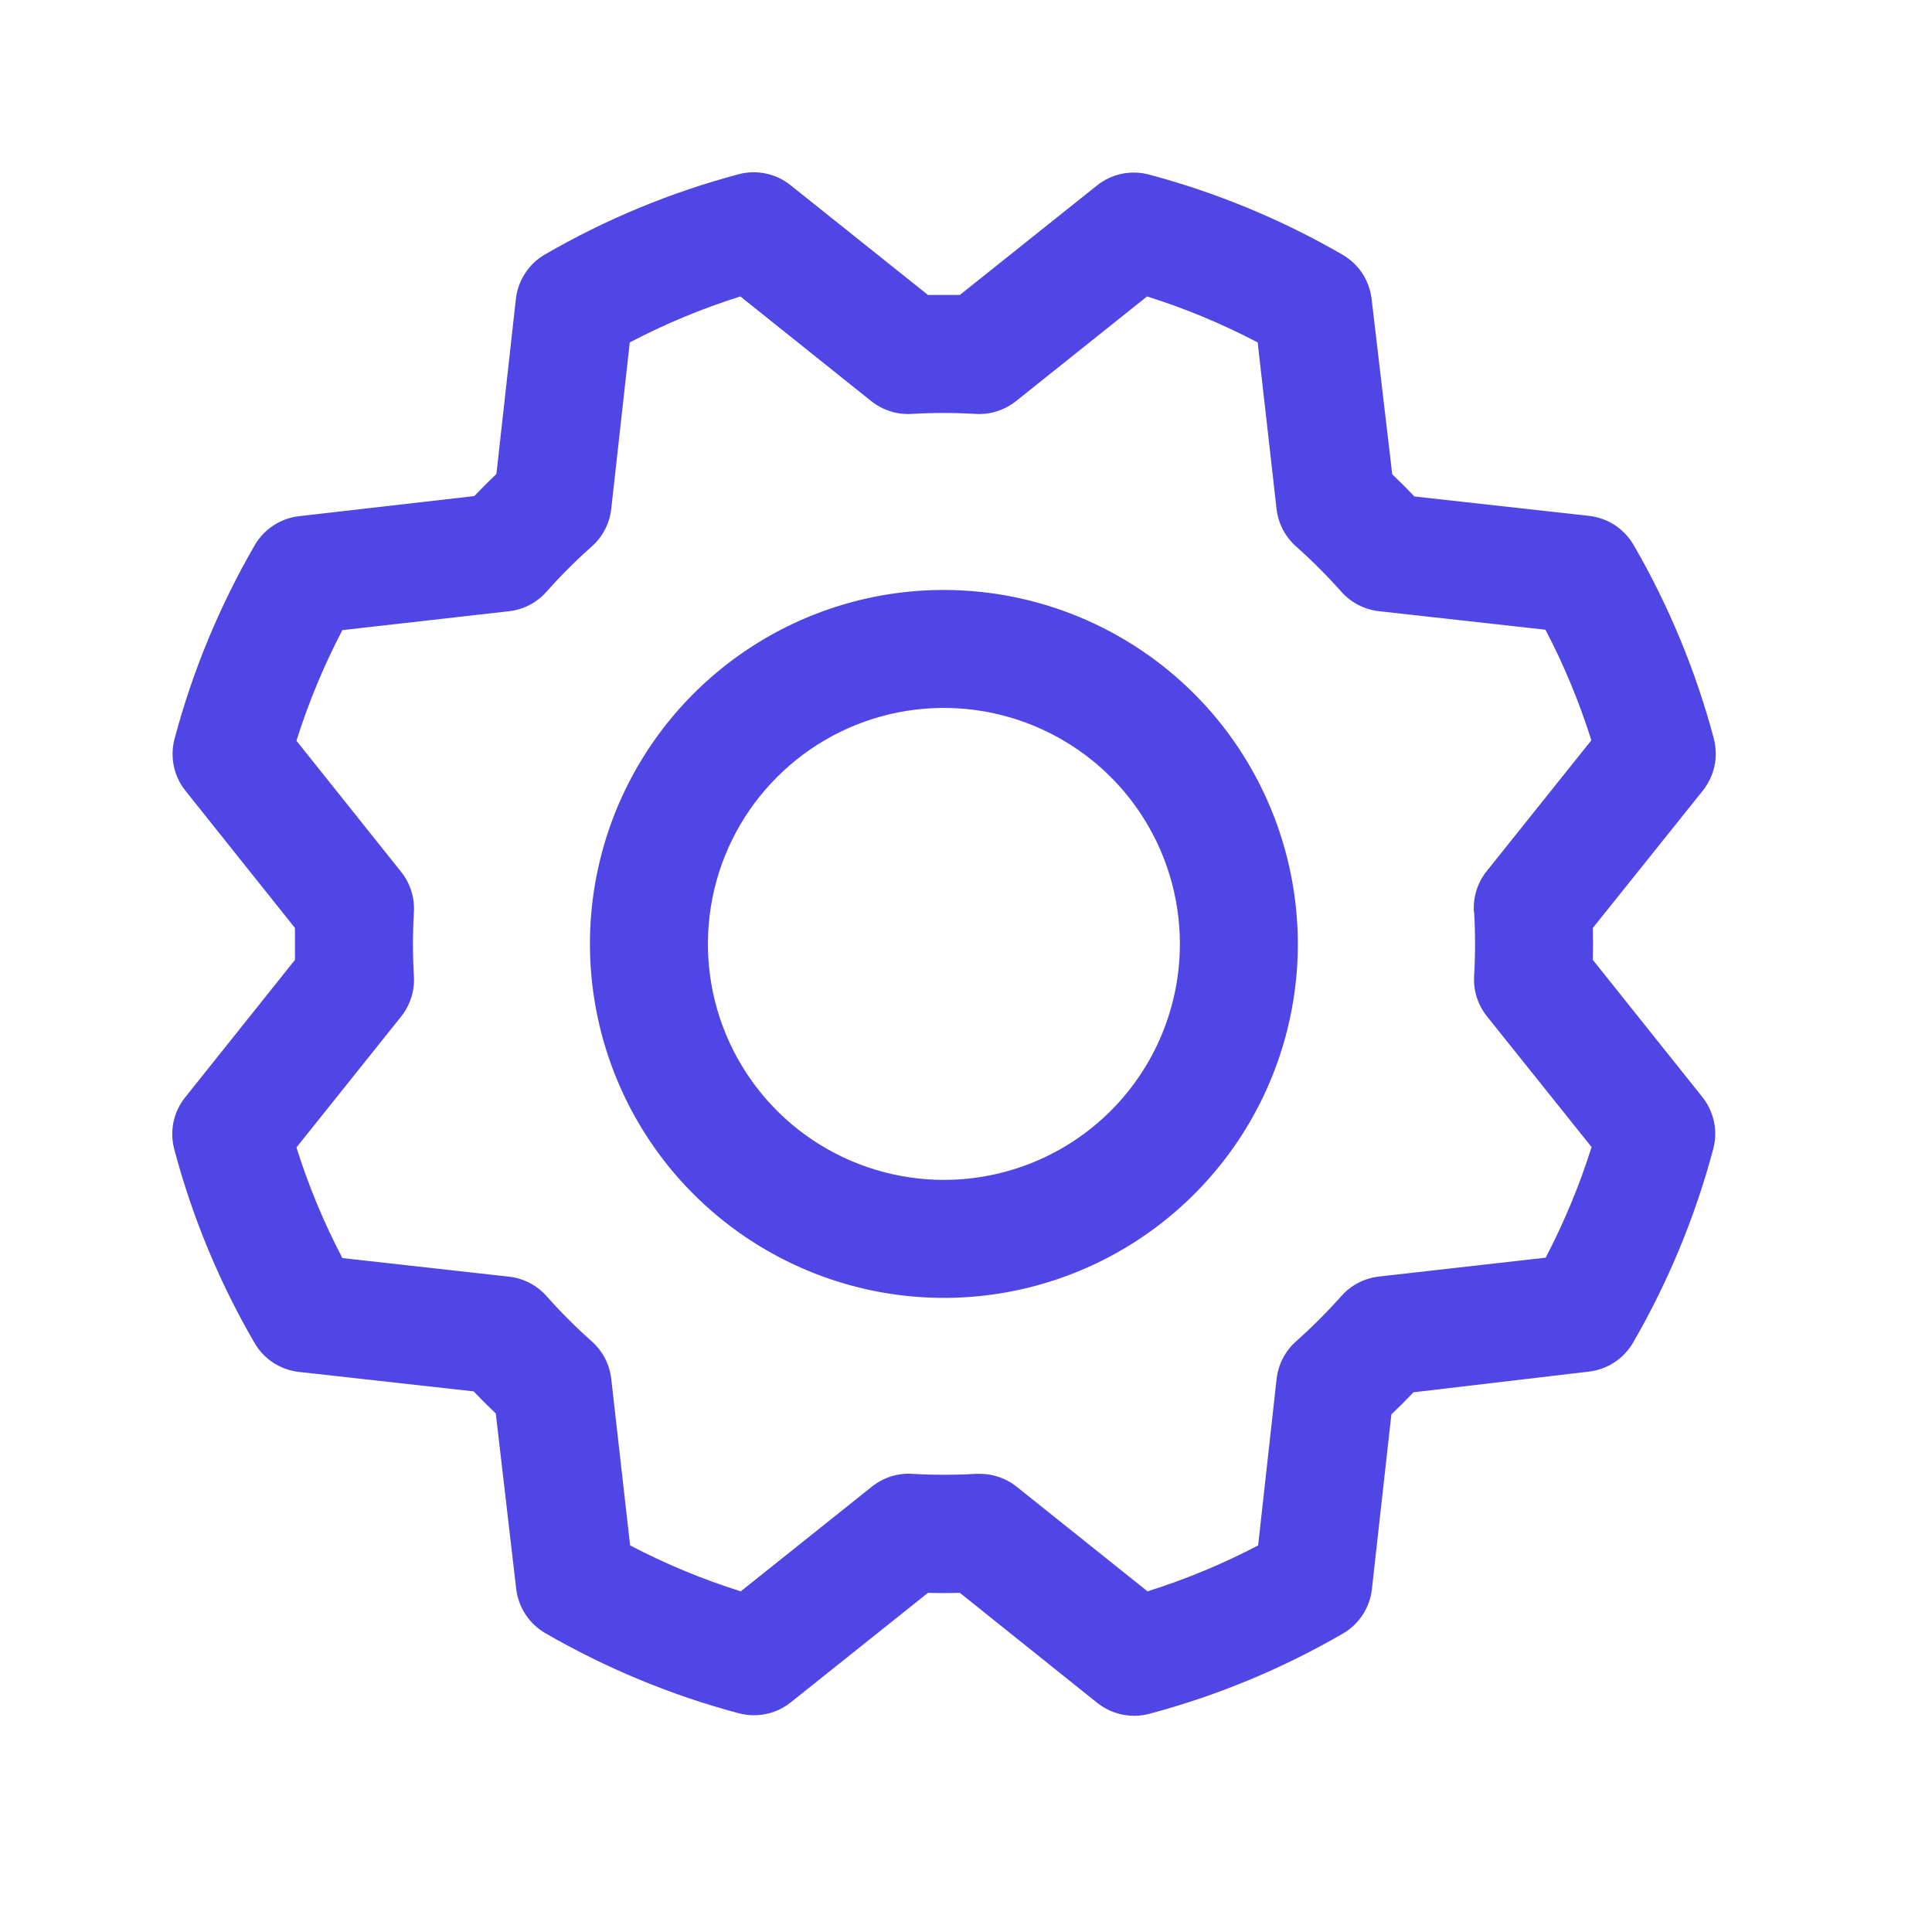 <svg width="34" height="34" viewBox="0 0 34 34" fill="none" xmlns="http://www.w3.org/2000/svg">
<path d="M16.611 10.382C15.379 10.382 14.175 10.747 13.15 11.432C12.126 12.116 11.328 13.089 10.856 14.227C10.385 15.366 10.261 16.618 10.502 17.826C10.742 19.035 11.335 20.145 12.206 21.016C13.078 21.887 14.188 22.48 15.396 22.721C16.604 22.961 17.857 22.838 18.995 22.366C20.133 21.895 21.106 21.096 21.791 20.072C22.475 19.048 22.84 17.843 22.84 16.611C22.838 14.96 22.182 13.376 21.014 12.208C19.846 11.041 18.263 10.384 16.611 10.382ZM16.611 20.764C15.79 20.764 14.987 20.52 14.304 20.064C13.621 19.608 13.089 18.959 12.774 18.2C12.46 17.442 12.378 16.607 12.538 15.801C12.698 14.995 13.094 14.255 13.675 13.675C14.255 13.094 14.995 12.698 15.801 12.538C16.607 12.378 17.442 12.46 18.2 12.775C18.959 13.089 19.608 13.621 20.064 14.304C20.52 14.987 20.764 15.79 20.764 16.611C20.764 17.713 20.326 18.769 19.548 19.548C18.769 20.326 17.712 20.764 16.611 20.764ZM28.031 16.892C28.036 16.705 28.036 16.518 28.031 16.331L29.968 13.912C30.069 13.785 30.139 13.636 30.173 13.477C30.206 13.318 30.201 13.153 30.16 12.996C29.842 11.803 29.367 10.657 28.748 9.589C28.666 9.449 28.554 9.331 28.419 9.242C28.283 9.153 28.13 9.098 27.969 9.079L24.891 8.737C24.763 8.602 24.633 8.472 24.501 8.347L24.138 5.261C24.119 5.101 24.063 4.946 23.975 4.811C23.886 4.676 23.767 4.564 23.627 4.483C22.558 3.864 21.413 3.39 20.22 3.072C20.063 3.03 19.898 3.026 19.739 3.059C19.58 3.093 19.431 3.163 19.304 3.265L16.891 5.191H16.331L13.912 3.259C13.785 3.157 13.636 3.087 13.477 3.054C13.317 3.02 13.153 3.025 12.996 3.067C11.803 3.385 10.657 3.859 9.589 4.479C9.449 4.56 9.33 4.672 9.242 4.808C9.153 4.943 9.098 5.097 9.079 5.257L8.736 8.341C8.601 8.47 8.472 8.599 8.347 8.73L5.261 9.084C5.1 9.103 4.946 9.159 4.811 9.248C4.676 9.336 4.563 9.456 4.482 9.596C3.864 10.664 3.389 11.809 3.072 13.002C3.03 13.159 3.026 13.324 3.059 13.483C3.093 13.643 3.163 13.791 3.265 13.918L5.191 16.331V16.892L3.259 19.311C3.157 19.438 3.087 19.587 3.053 19.746C3.02 19.905 3.025 20.07 3.067 20.227C3.384 21.42 3.859 22.566 4.479 23.633C4.56 23.773 4.672 23.892 4.807 23.98C4.943 24.069 5.097 24.125 5.257 24.143L8.335 24.486C8.464 24.621 8.594 24.751 8.725 24.875L9.084 27.961C9.103 28.122 9.159 28.276 9.248 28.411C9.336 28.546 9.456 28.659 9.595 28.74C10.664 29.358 11.809 29.833 13.002 30.151C13.159 30.192 13.324 30.197 13.483 30.163C13.642 30.13 13.791 30.059 13.918 29.957L16.331 28.031C16.518 28.037 16.704 28.037 16.891 28.031L19.31 29.968C19.437 30.069 19.587 30.139 19.746 30.173C19.905 30.206 20.07 30.202 20.227 30.16C21.42 29.842 22.565 29.367 23.633 28.748C23.773 28.667 23.892 28.554 23.98 28.419C24.069 28.284 24.125 28.13 24.143 27.969L24.486 24.891C24.621 24.763 24.75 24.633 24.875 24.502L27.961 24.138C28.122 24.119 28.276 24.064 28.411 23.975C28.546 23.886 28.659 23.767 28.74 23.627C29.358 22.559 29.833 21.413 30.15 20.22C30.192 20.063 30.197 19.898 30.163 19.739C30.129 19.58 30.059 19.431 29.957 19.304L28.031 16.892ZM25.942 16.048C25.964 16.423 25.964 16.799 25.942 17.174C25.926 17.431 26.007 17.685 26.168 17.886L28.009 20.186C27.798 20.858 27.527 21.509 27.201 22.133L24.268 22.465C24.012 22.494 23.776 22.616 23.606 22.808C23.356 23.089 23.09 23.355 22.809 23.605C22.617 23.775 22.495 24.011 22.466 24.267L22.141 27.197C21.517 27.524 20.866 27.794 20.194 28.005L17.892 26.164C17.708 26.017 17.479 25.937 17.243 25.937H17.181C16.806 25.959 16.43 25.959 16.054 25.937C15.797 25.921 15.544 26.002 15.343 26.163L13.036 28.005C12.364 27.794 11.713 27.523 11.089 27.197L10.757 24.268C10.729 24.012 10.607 23.777 10.414 23.606C10.133 23.356 9.867 23.09 9.618 22.809C9.447 22.617 9.211 22.495 8.956 22.467L6.025 22.14C5.699 21.516 5.428 20.865 5.217 20.193L7.058 17.891C7.219 17.69 7.3 17.436 7.284 17.18C7.262 16.805 7.262 16.428 7.284 16.053C7.3 15.796 7.219 15.543 7.058 15.342L5.217 13.036C5.428 12.364 5.699 11.713 6.025 11.089L8.954 10.757C9.21 10.729 9.446 10.607 9.616 10.415C9.866 10.133 10.132 9.867 10.413 9.618C10.606 9.447 10.729 9.211 10.757 8.955L11.083 6.026C11.706 5.699 12.358 5.428 13.029 5.217L15.332 7.059C15.532 7.219 15.786 7.3 16.043 7.284C16.418 7.262 16.794 7.262 17.169 7.284C17.426 7.3 17.679 7.219 17.88 7.059L20.186 5.217C20.858 5.428 21.509 5.699 22.133 6.026L22.465 8.955C22.494 9.21 22.616 9.446 22.808 9.616C23.089 9.866 23.355 10.132 23.605 10.413C23.775 10.605 24.011 10.727 24.267 10.756L27.197 11.082C27.524 11.705 27.794 12.357 28.005 13.028L26.164 15.33C26.001 15.533 25.921 15.789 25.938 16.048H25.942Z" fill="#4F46E5"/>
</svg>
